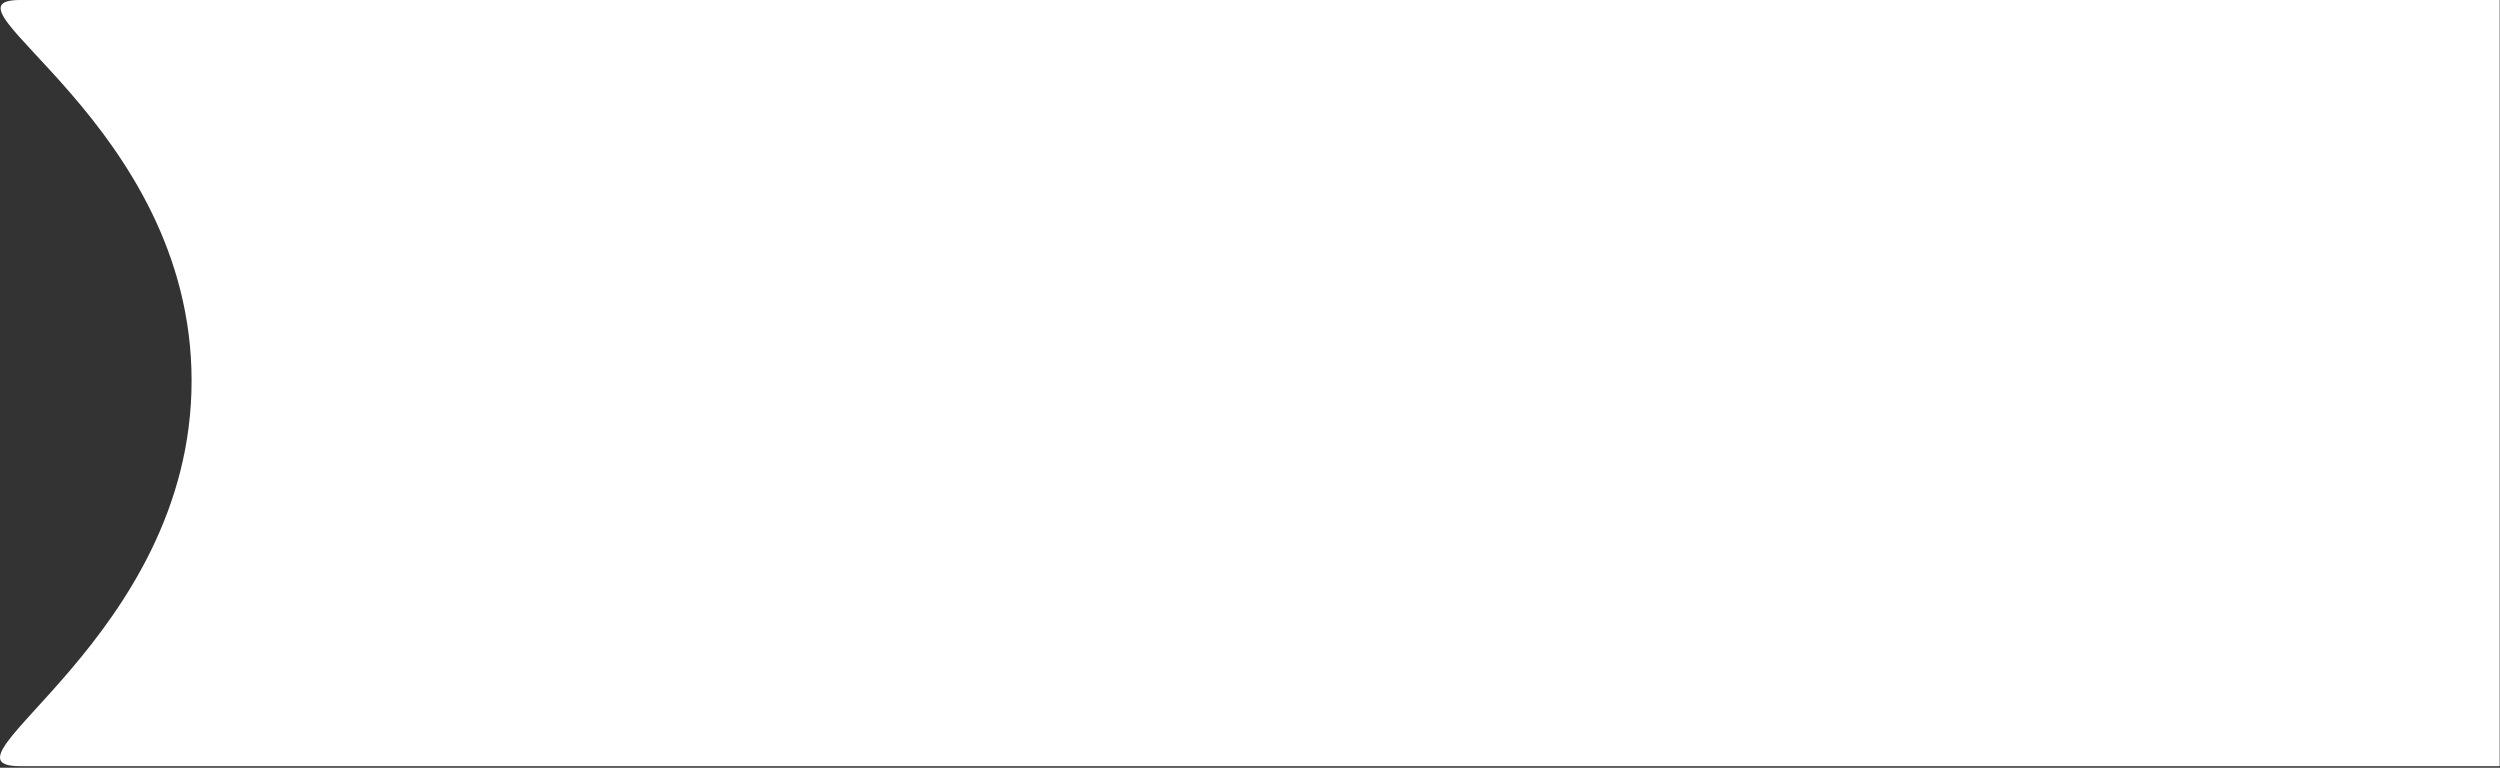 <svg width="100%" height="100%" viewBox="0 0 394 121" version="1.1" xmlns="http://www.w3.org/2000/svg" xmlns:xlink="http://www.w3.org/1999/xlink" preserveAspectRatio="none" xml:space="preserve" xmlns:serif="http://www.serif.com/" style="fill-rule:evenodd;clip-rule:evenodd;stroke-linejoin:round;stroke-miterlimit:1.414;">
    <rect x="0" y="0" width="394" height="121" fill="#333333" stroke="none"/>
    <path d="M3.195,0c14.569,0 390.75,0 390.75,0l0,120.75c0,0 -375.879,0 -390.75,0c-14.871,0 27,-20.25 27,-60.75c0,-40.5 -41.57,-60 -27,-60Z" style="fill:#fff;"/>
</svg>